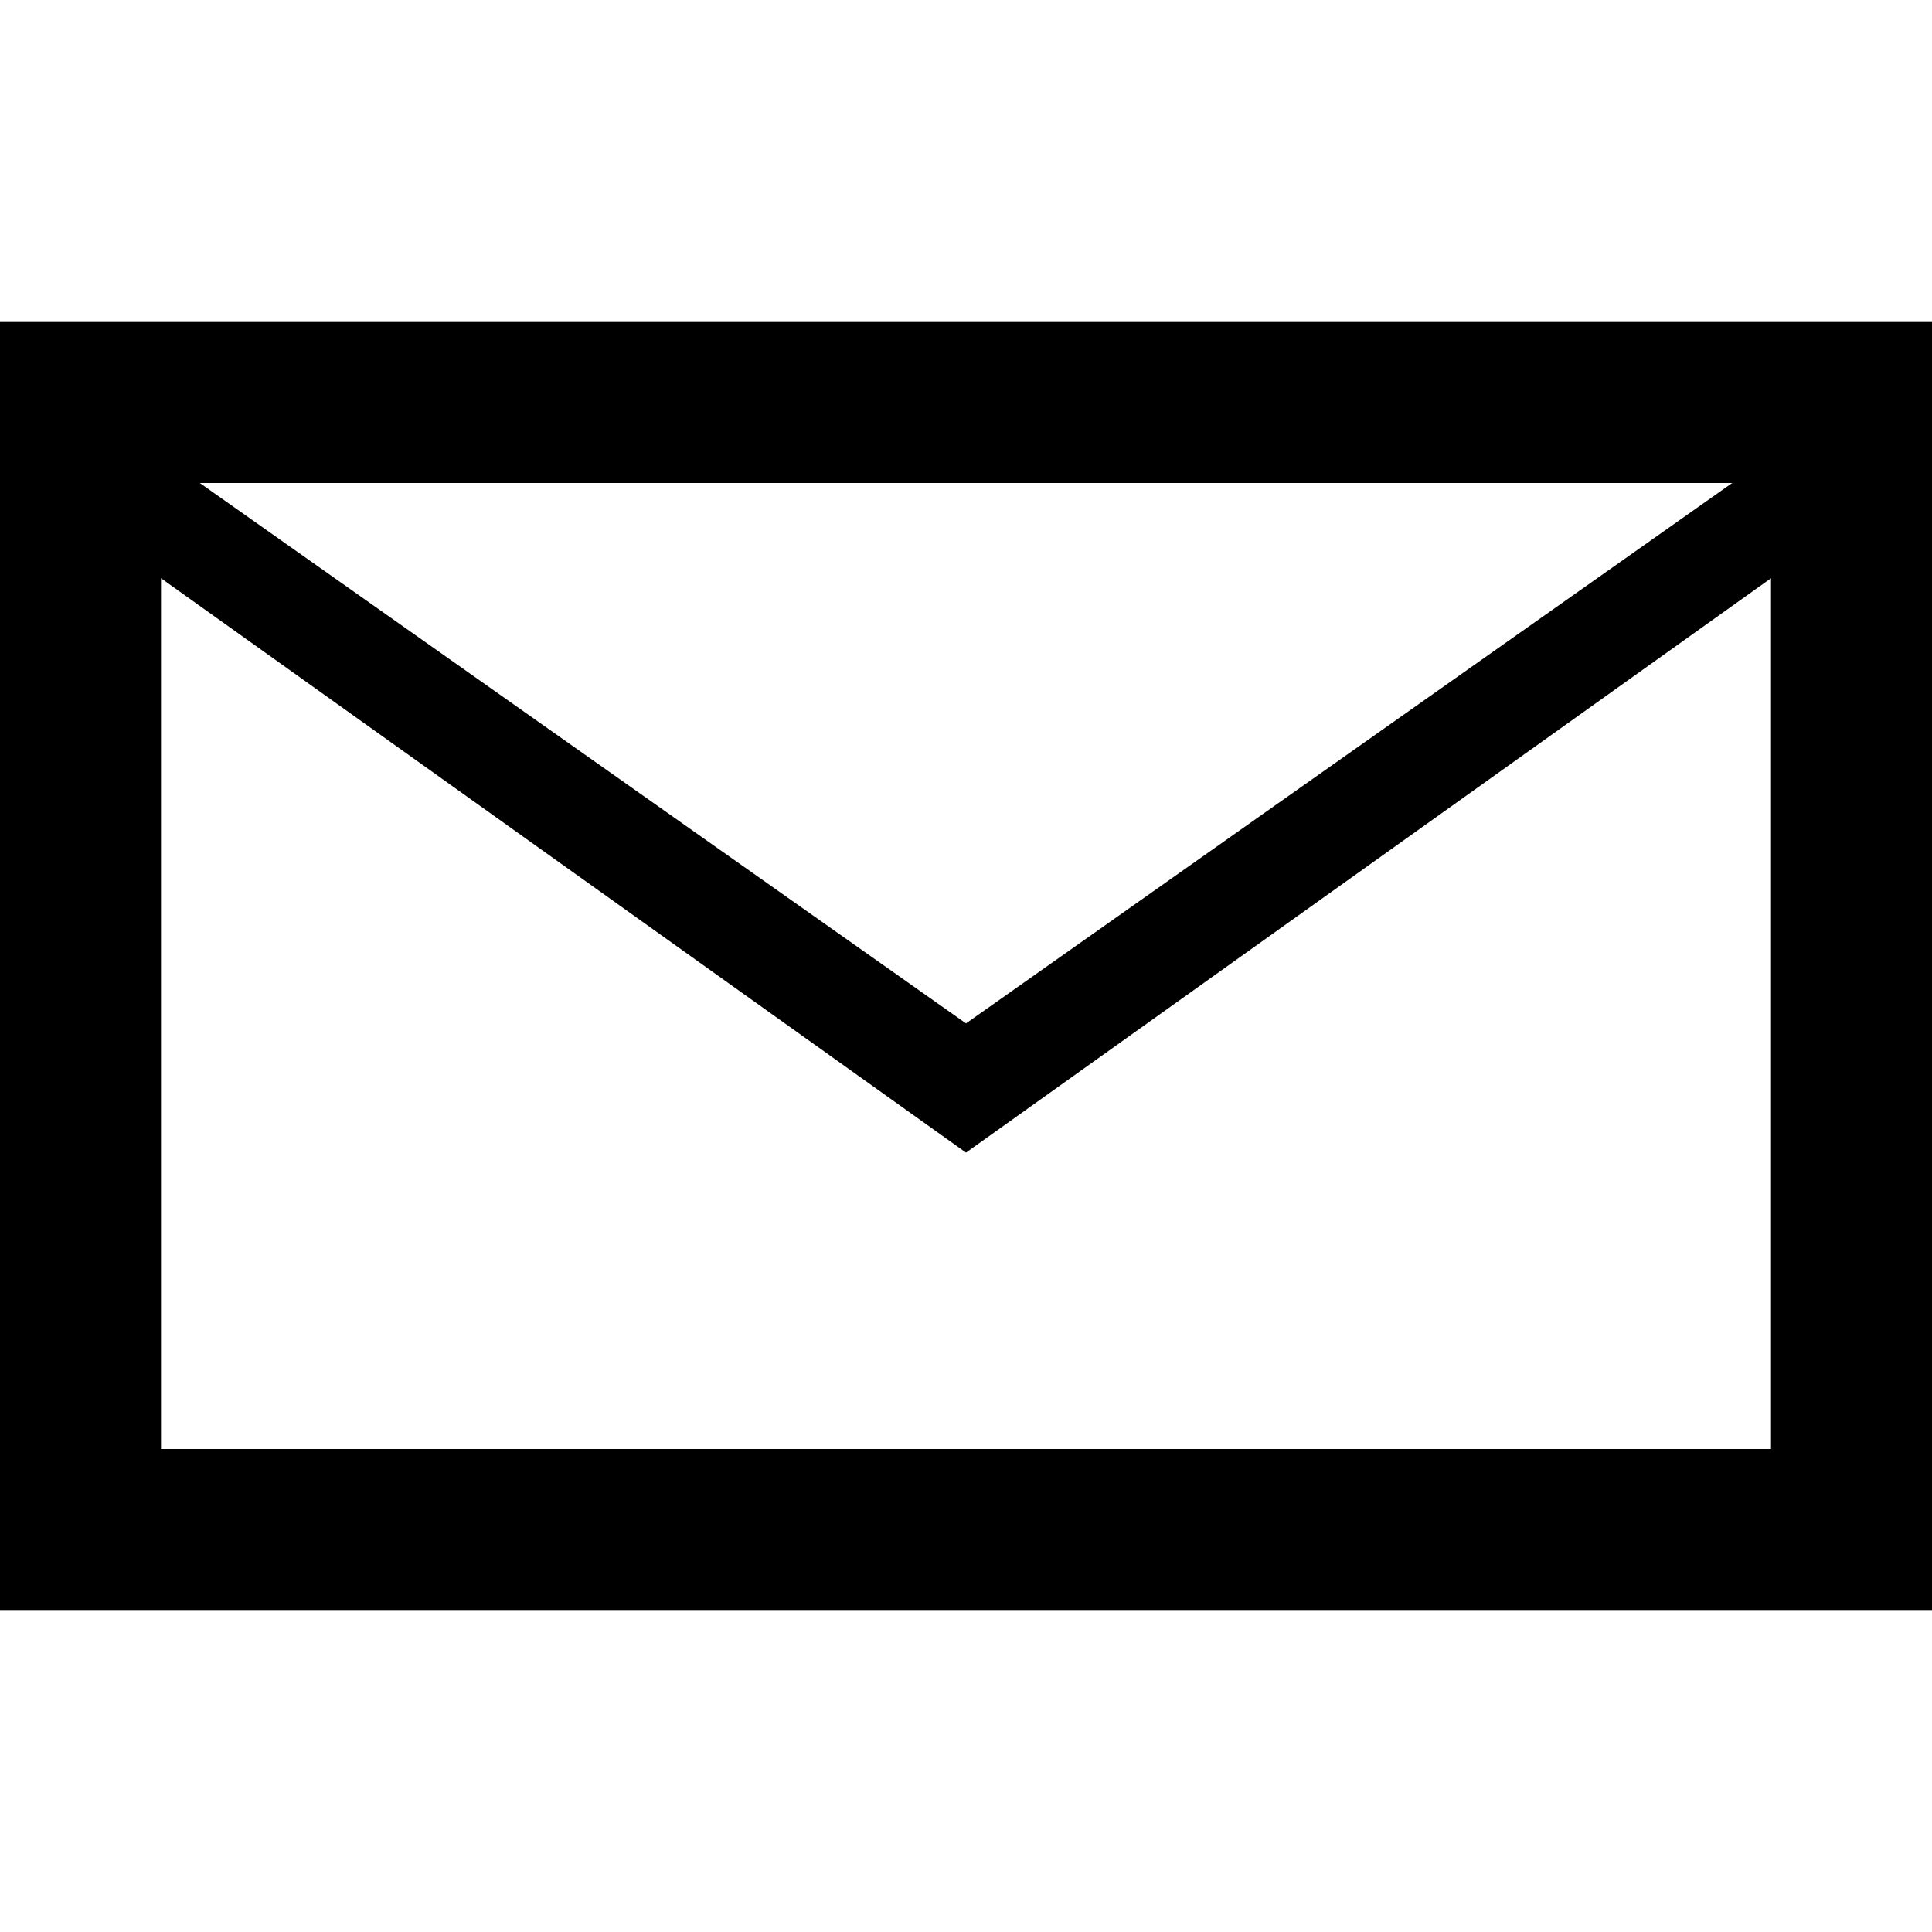 <svg xmlns="http://www.w3.org/2000/svg" width="24" height="24" viewBox="0 0 24 24">
  <path d="M0 4v16h24V4H0zm21.518 2L12 12.713 2.482 6h19.036zM2 18V7.183l10 7.135 10-7.135V18H2z" fill="currentColor"/>
</svg>
